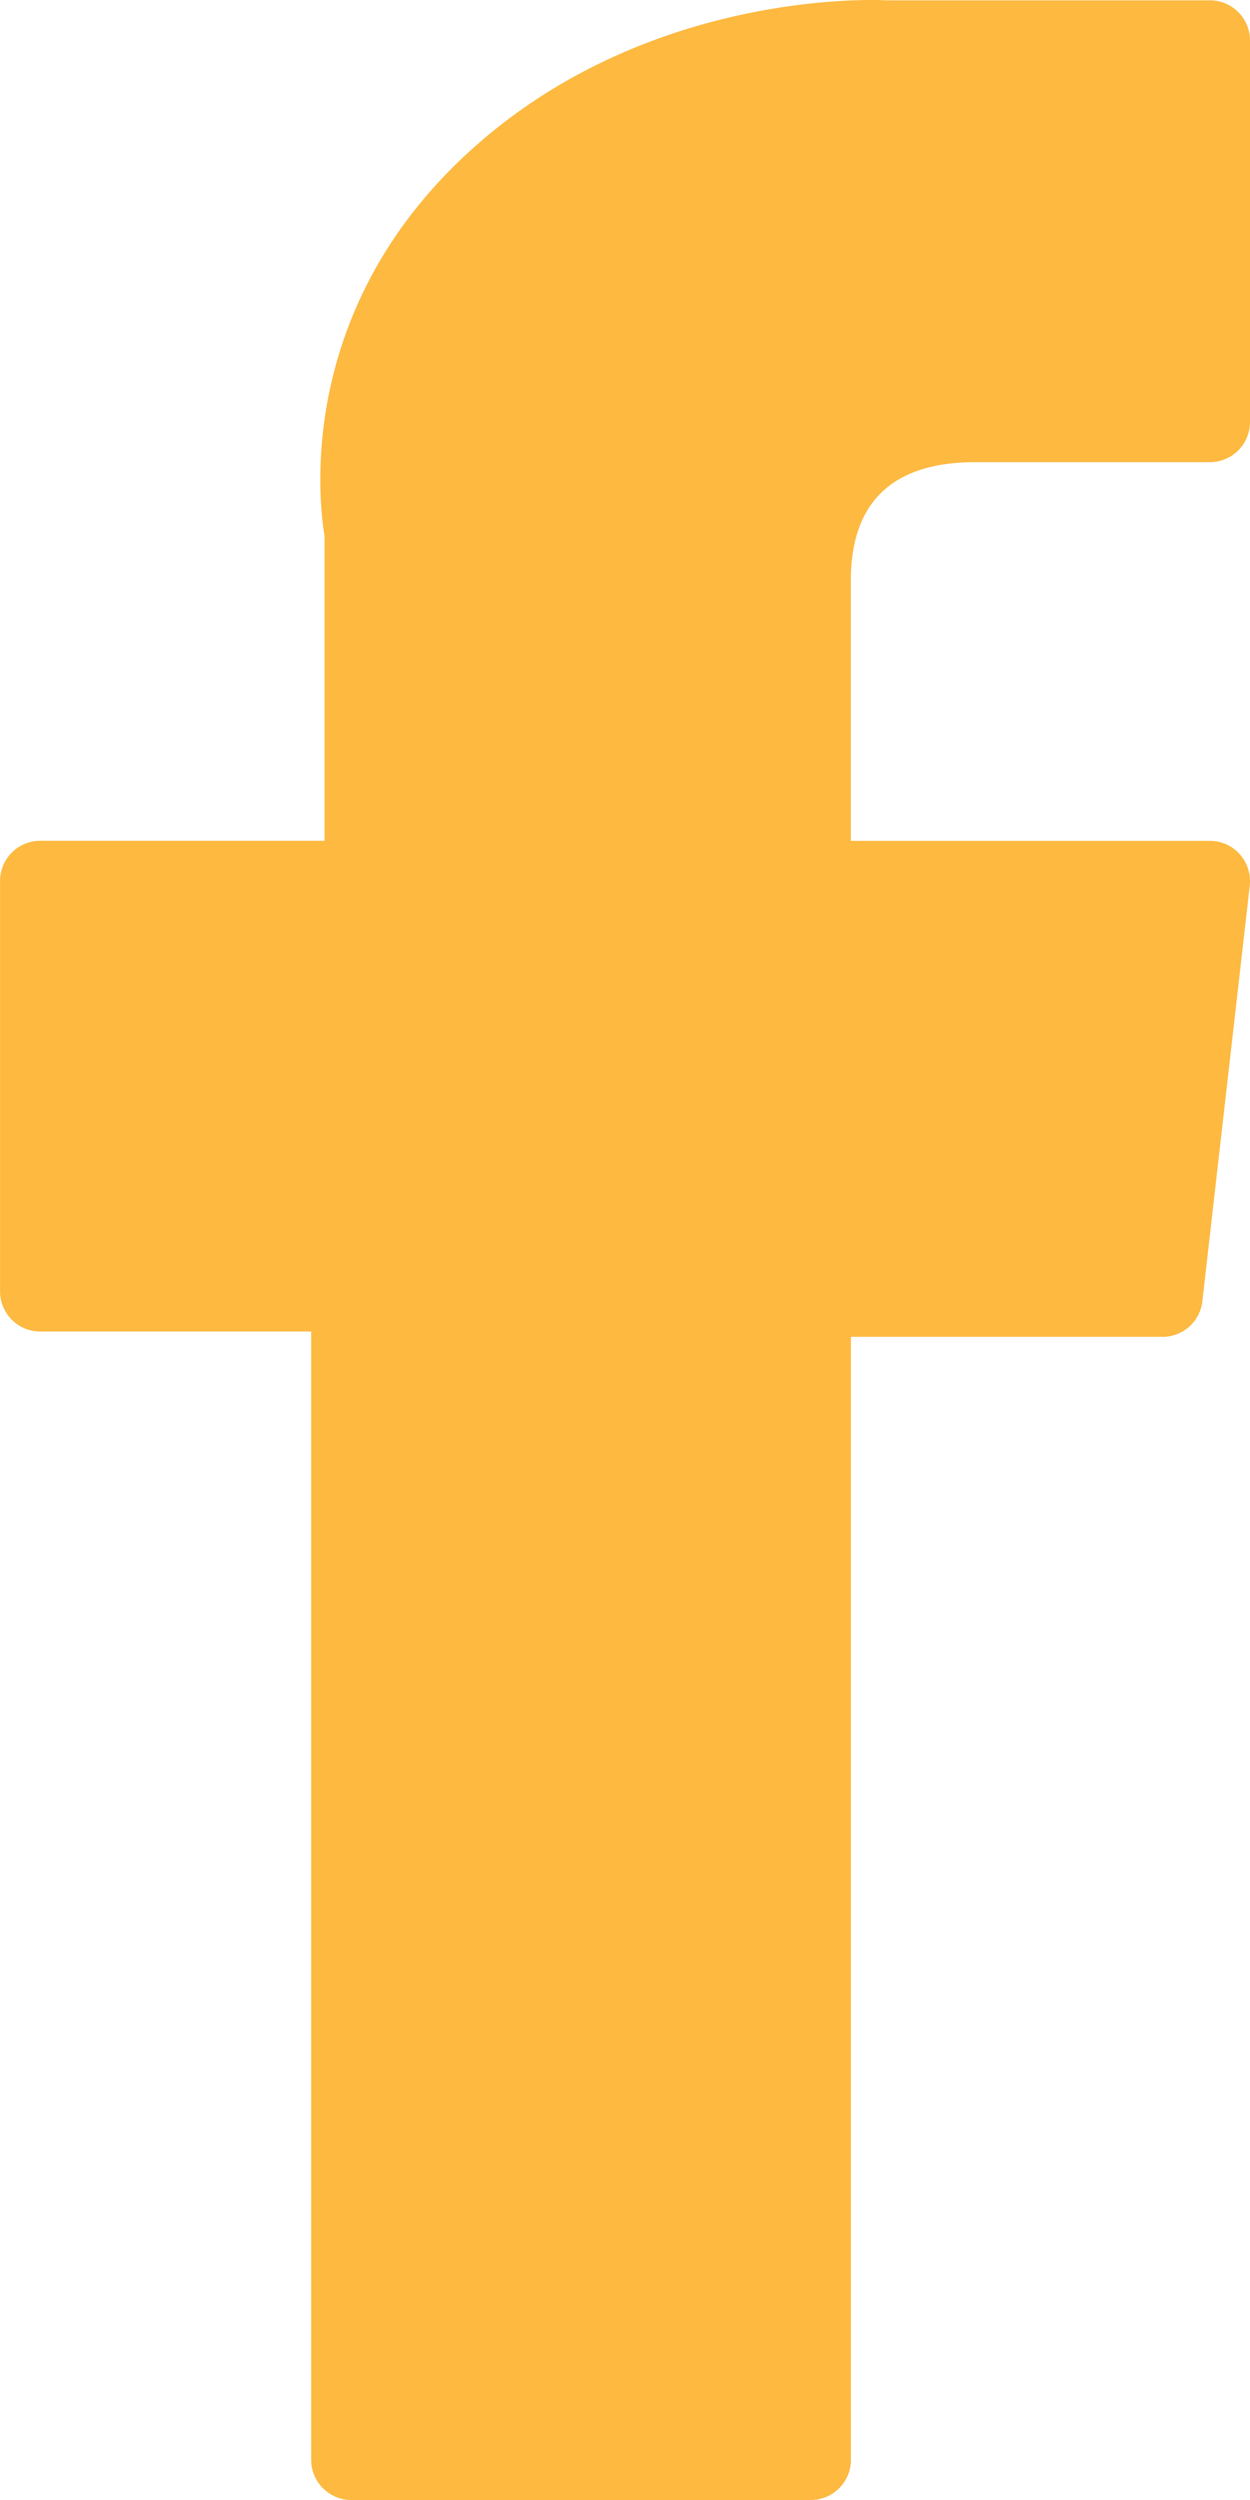 <svg width="19" height="38" viewBox="0 0 19 38" xmlns="http://www.w3.org/2000/svg"><title>943E1256-2985-4AE3-979A-D7146246F912</title><path d="M.607 20.239H4.73v17.148a.61.61 0 0 0 .606.613h6.991a.61.61 0 0 0 .607-.613V20.32h4.74a.609.609 0 0 0 .602-.543l.72-6.313a.617.617 0 0 0-.15-.478.604.604 0 0 0-.453-.205h-5.46V8.823c0-1.193.637-1.798 1.89-1.798h3.57A.61.61 0 0 0 19 6.412V.617a.61.61 0 0 0-.607-.612h-4.92A4.773 4.773 0 0 0 13.25 0c-.854 0-3.82.17-6.165 2.348C4.488 4.76 4.85 7.652 4.934 8.153v4.627H.608a.61.61 0 0 0-.607.613v6.233a.61.61 0 0 0 .607.613z" fill="#FDB940"/></svg>